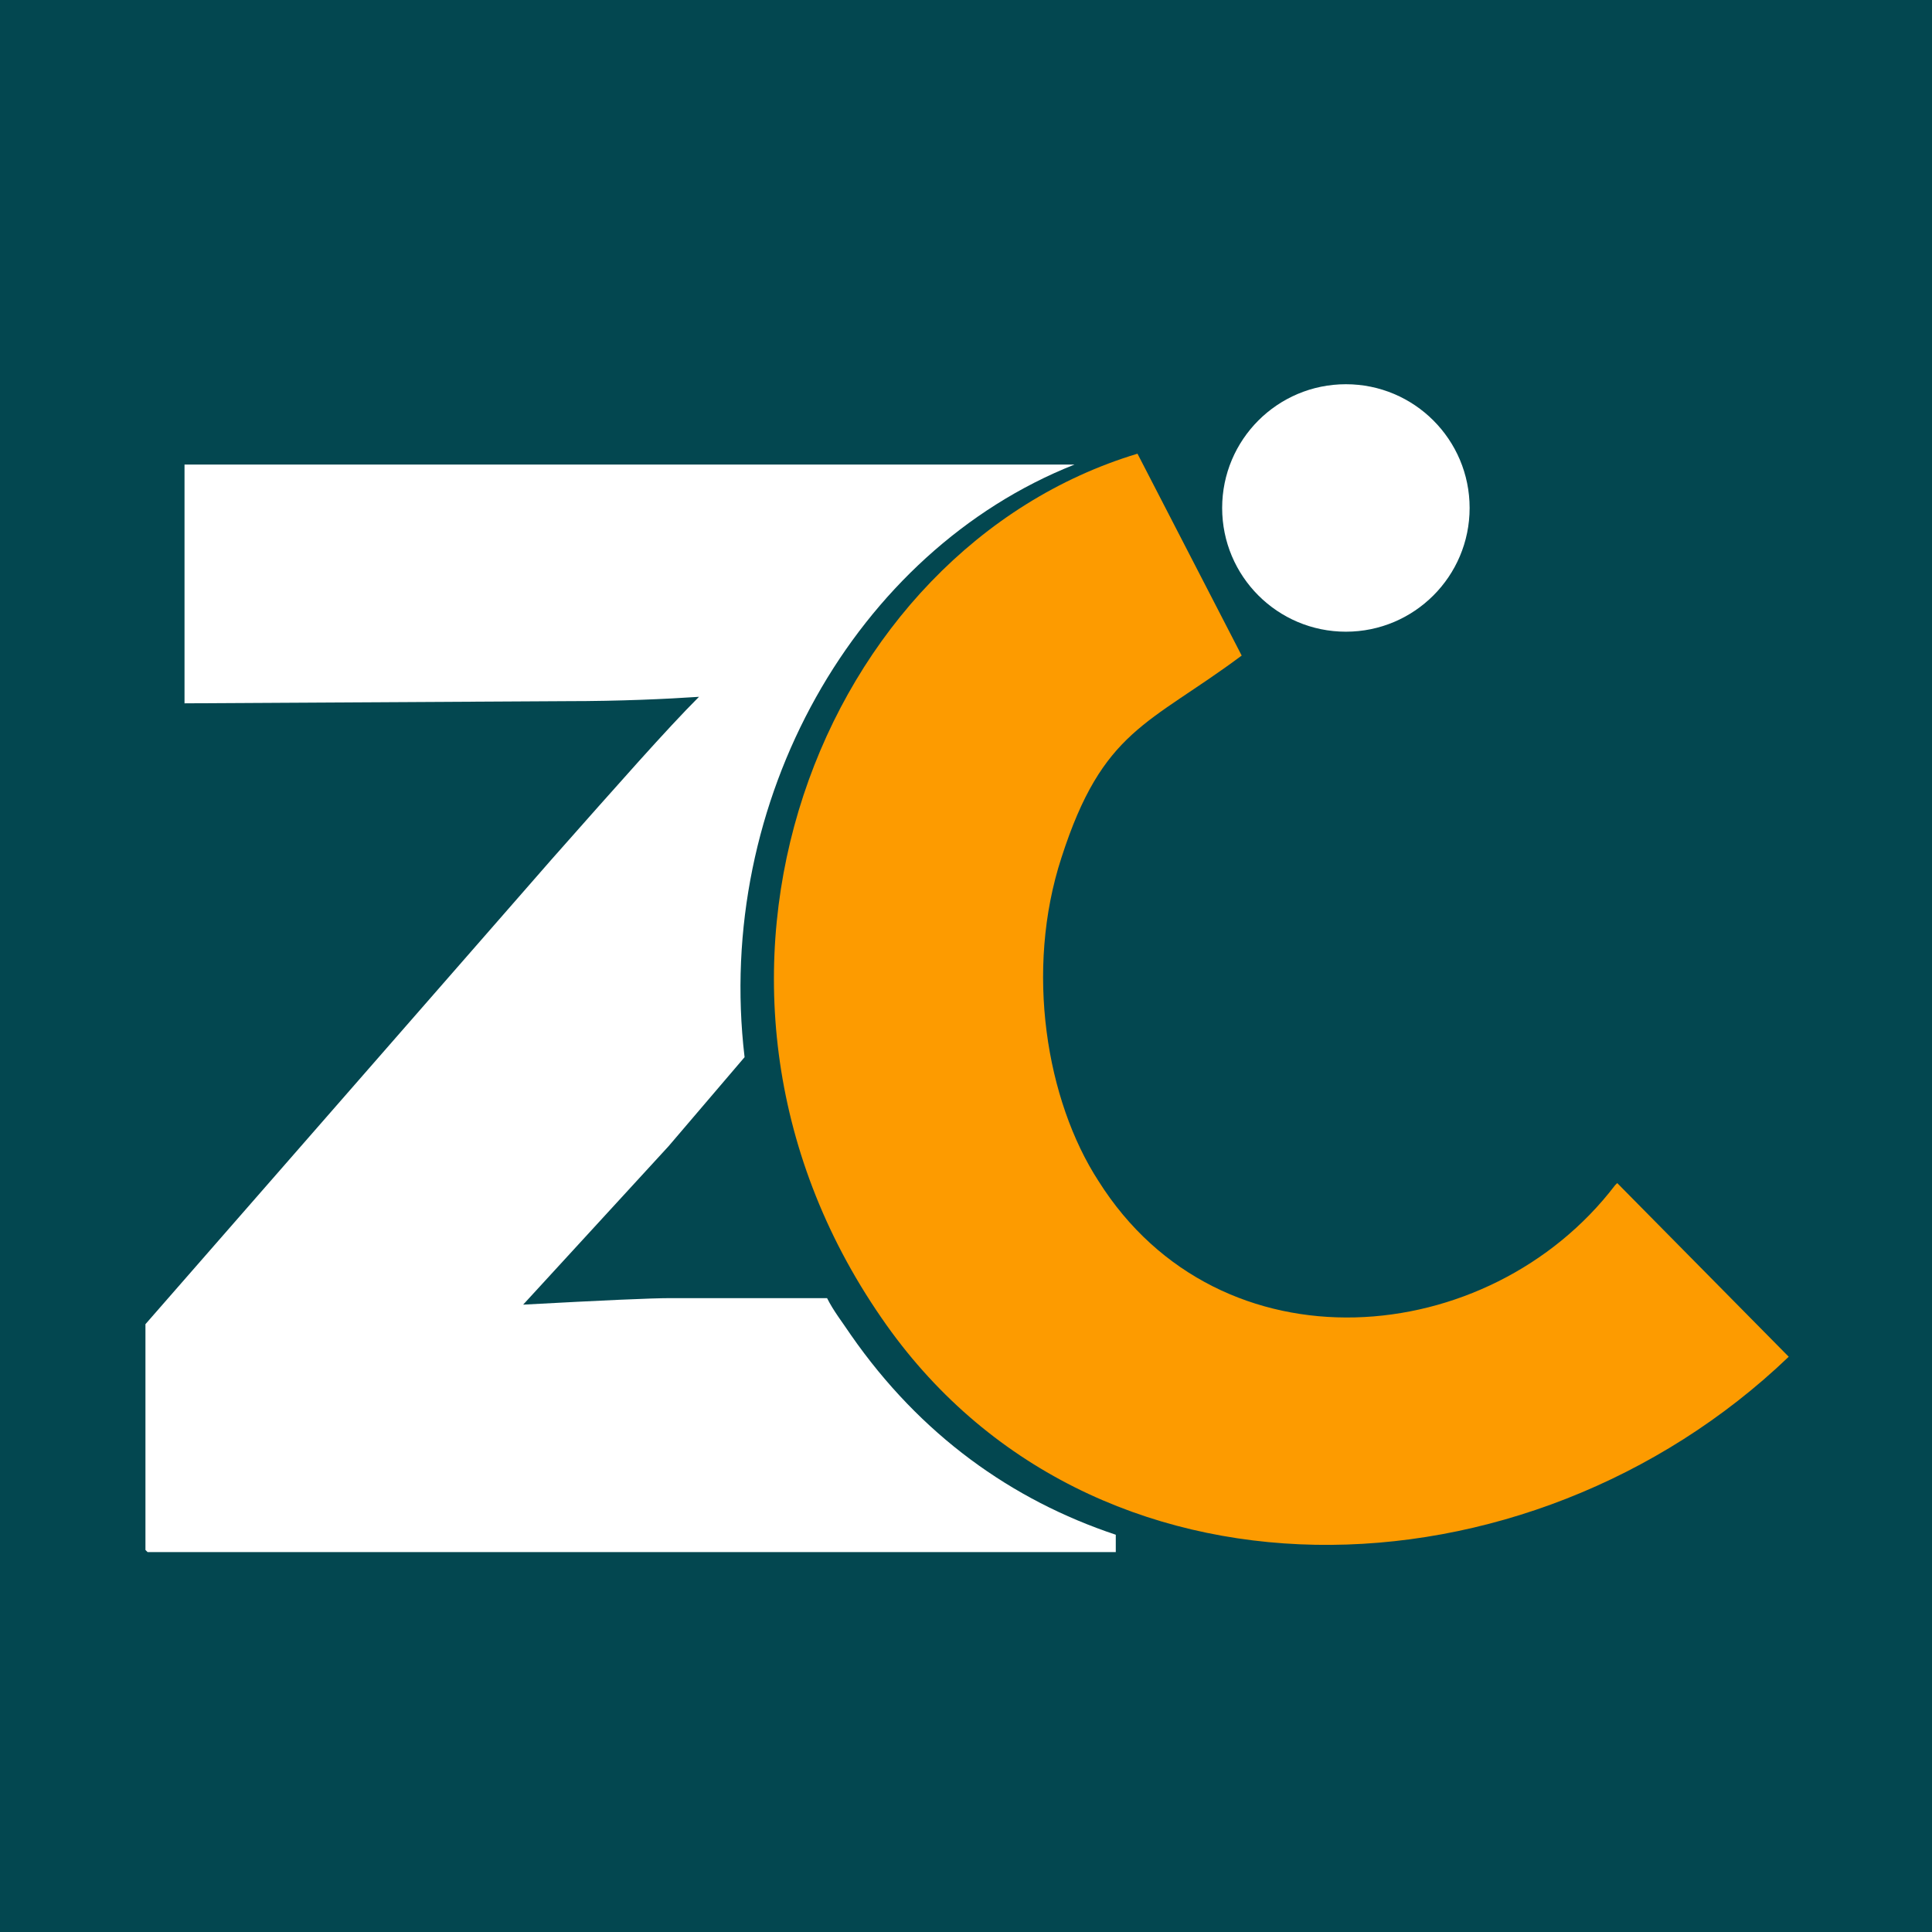 <?xml version="1.0" encoding="UTF-8"?>
<!DOCTYPE svg PUBLIC "-//W3C//DTD SVG 1.1//EN" "http://www.w3.org/Graphics/SVG/1.1/DTD/svg11.dtd">
<!-- Creator: CorelDRAW 2021 (64-Bit) -->
<svg xmlns="http://www.w3.org/2000/svg" xml:space="preserve" width="0.5in" height="0.5in" version="1.1" style="shape-rendering:geometricPrecision; text-rendering:geometricPrecision; image-rendering:optimizeQuality; fill-rule:evenodd; clip-rule:evenodd"
viewBox="0 0 8.9 8.9"
 xmlns:xlink="http://www.w3.org/1999/xlink"
 xmlns:xodm="http://www.corel.com/coreldraw/odm/2003">
 <defs>
  <style type="text/css">
   <![CDATA[
    .fil0 {fill:#034750}
    .fil2 {fill:#FD9B00}
    .fil1 {fill:white}
   ]]>
  </style>
 </defs>
 <g id="Layer_x0020_1">
  <rect class="fil0" x="-0" width="8.9" height="8.9"/>
  <g id="_3160914194480">
   <circle class="fil1" cx="6.2" cy="2.34" r="0.57"/>
   <path class="fil1" d="M0.67 7.14l0 -1.04 1.87 -2.14c0.31,-0.35 0.53,-0.6 0.68,-0.75 -0.15,0.01 -0.36,0.02 -0.61,0.02l-1.76 0.01 0 -1.1 4.1 0c-1.01,0.4 -1.66,1.55 -1.52,2.73l-0.35 0.41 -0.67 0.73c0.37,-0.02 0.59,-0.03 0.68,-0.03l0.72 0c0.03,0.06 0.07,0.11 0.11,0.17 0.32,0.46 0.74,0.76 1.22,0.92l0 0.08 -4.46 0z"/>
   <path class="fil2" d="M7.44 5.46c-0.58,0.76 -1.82,0.87 -2.38,-0.02 -0.24,-0.37 -0.34,-0.97 -0.17,-1.49 0.19,-0.59 0.4,-0.61 0.83,-0.93l-0.48 -0.93c-1.46,0.44 -2.25,2.43 -1.18,3.98 0.96,1.4 2.98,1.33 4.18,0.18l-0.79 -0.8z"/>
  </g>
 </g>
</svg>
